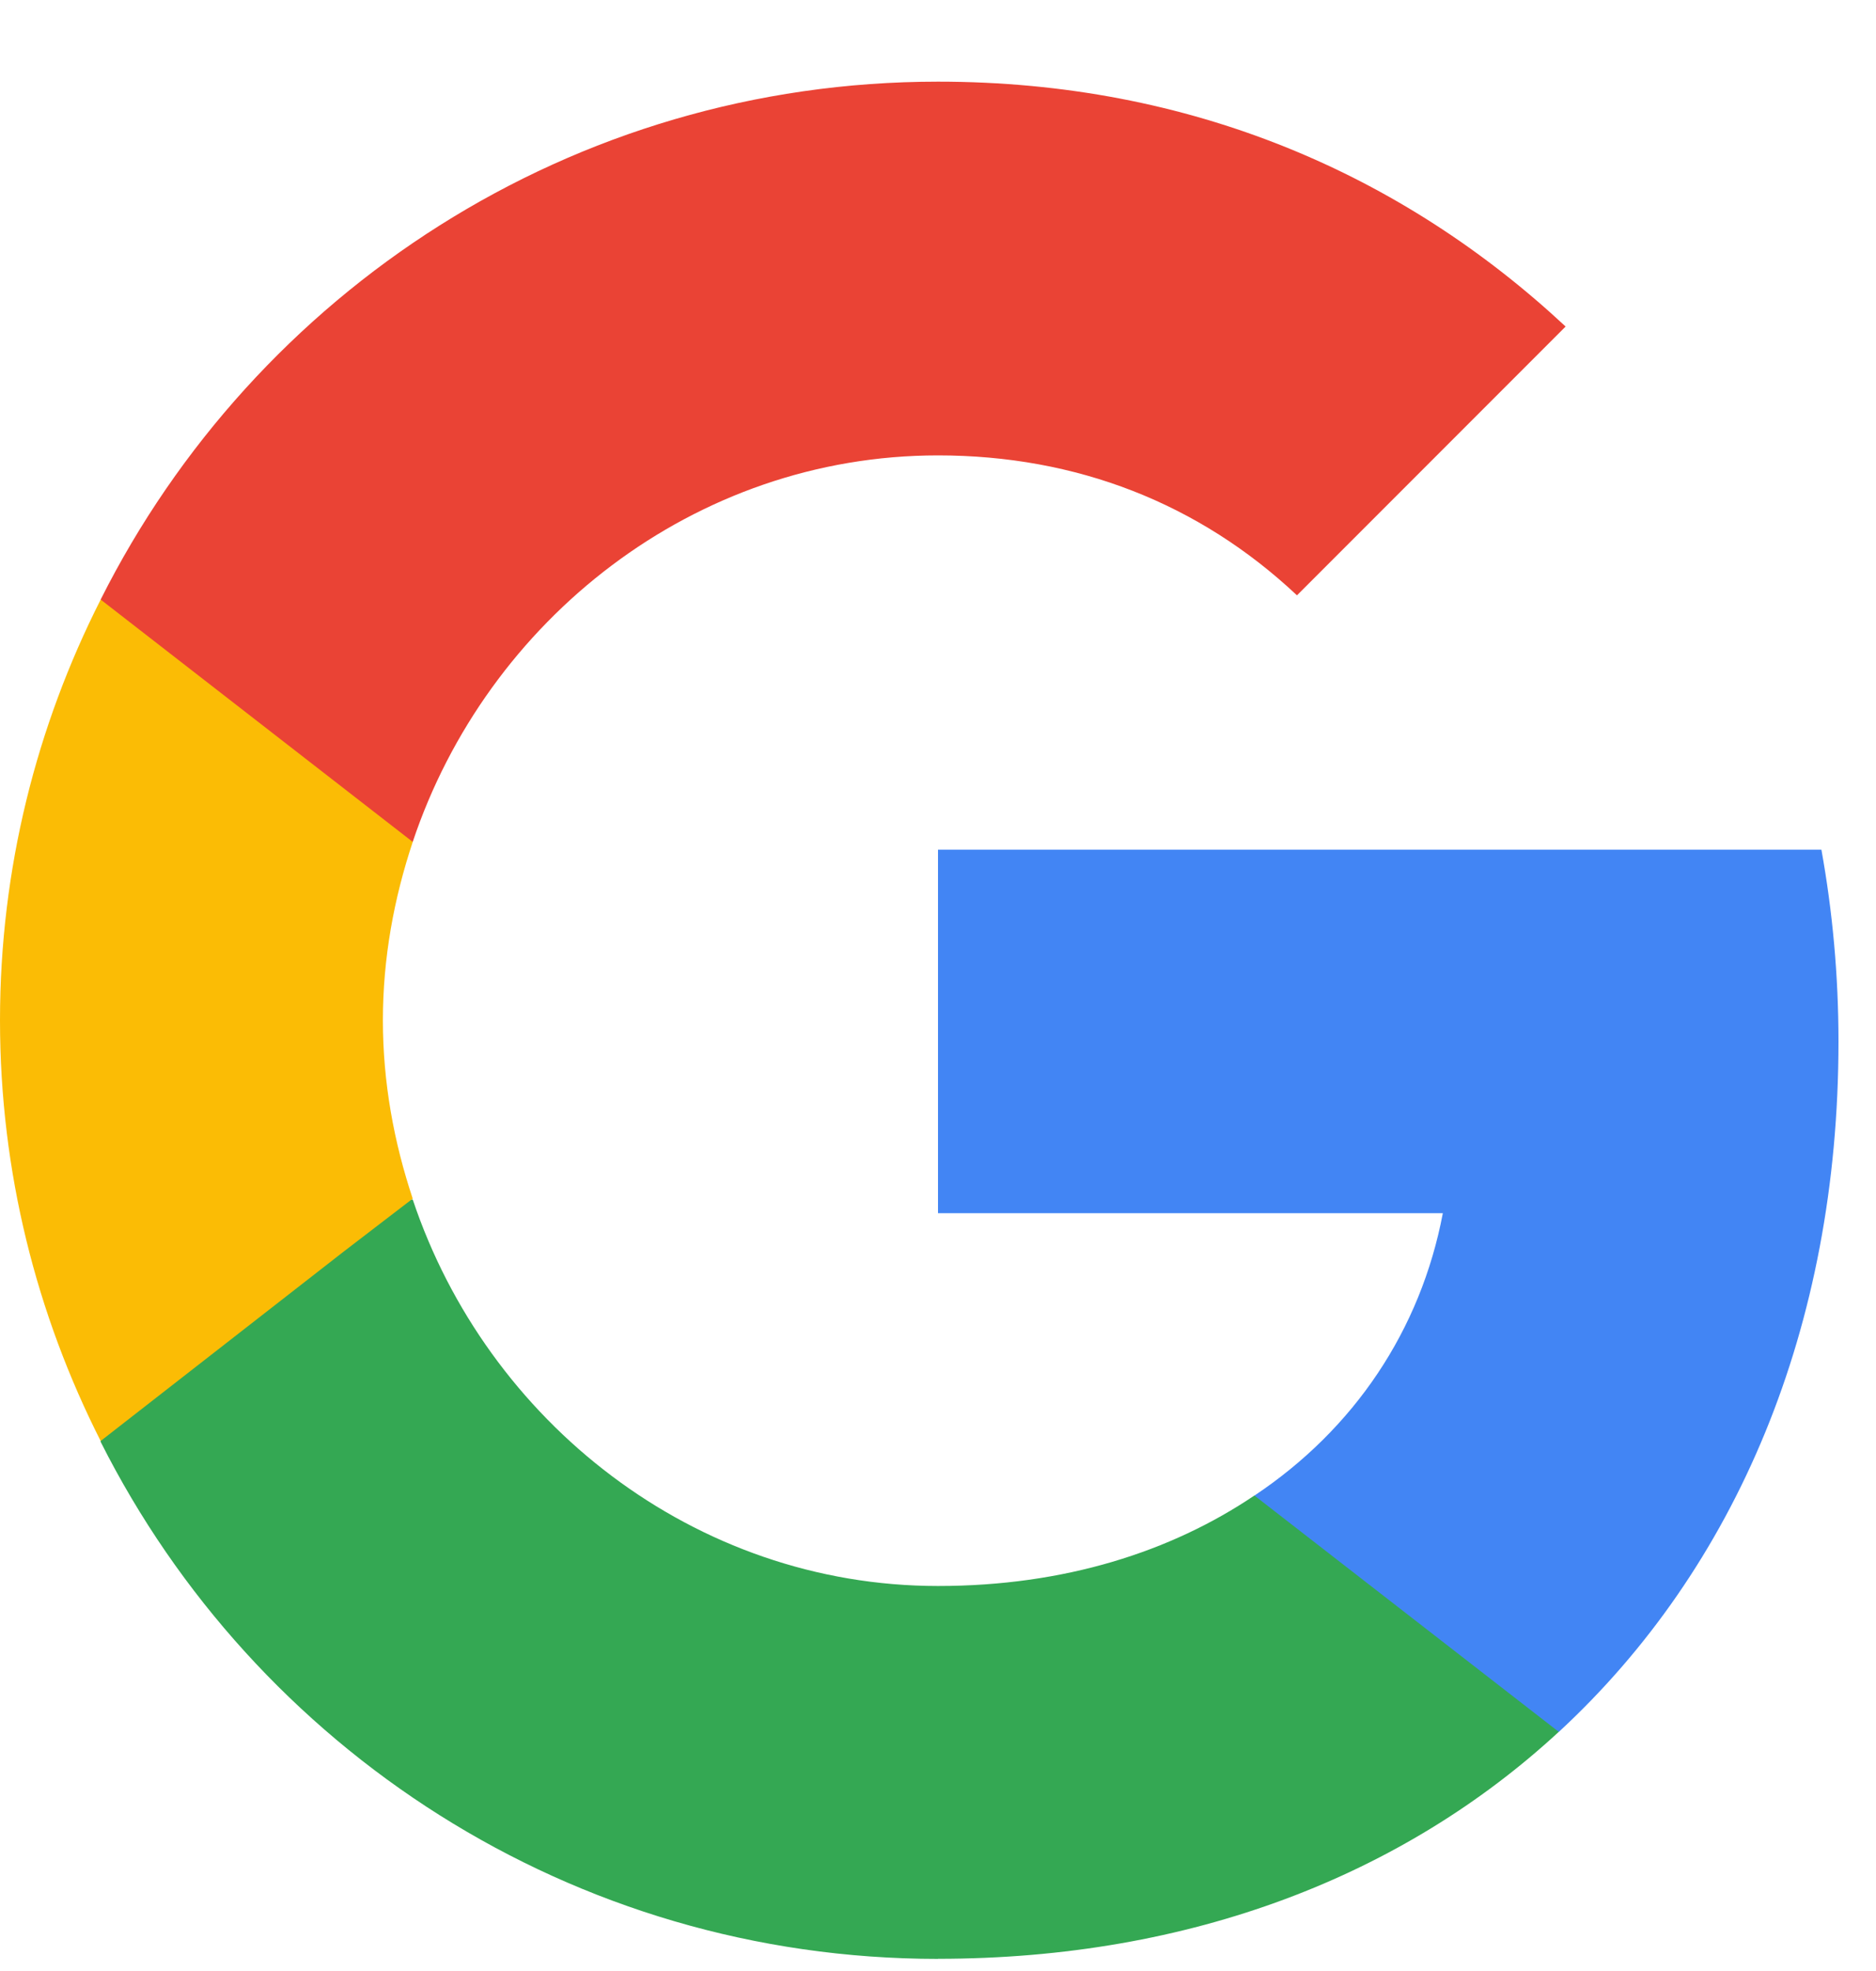 <svg fill="none" height="21" viewBox="0 0 20 21" width="20" xmlns="http://www.w3.org/2000/svg"><path d="m19.6 11.098c0-.709-.064-1.391-.182-2.045h-9.418v3.873h5.382c-.236 1.246-.945 2.3-2.009 3.009v2.518h3.245c1.891-1.746 2.982-4.309 2.982-7.355z" fill="#4285f4"/><path d="m10 20.87c2.7 0 4.964-.891 6.618-2.418l-3.245-2.518c-.891.6-2.027.964-3.373.964-2.6 0-4.809-1.754-5.6-4.118h-3.327v2.582c1.645 3.264 5.018 5.509 8.927 5.509z" fill="#34a853"/><path d="m4.4 12.771c-.2-.6-.318-1.236-.318-1.9 0-.664.118-1.3.318-1.9v-2.582h-3.327c-.682 1.345-1.073 2.864-1.073 4.482 0 1.618.391 3.136 1.073 4.482l2.591-2.018z" fill="#fbbc05"/><path d="m10 4.852c1.473 0 2.782.509 3.827 1.491l2.864-2.864c-1.736-1.618-3.991-2.609-6.691-2.609-3.909 0-7.282 2.245-8.927 5.518l3.327 2.582c.791-2.364 3-4.118 5.6-4.118z" fill="#ea4335"/></svg>